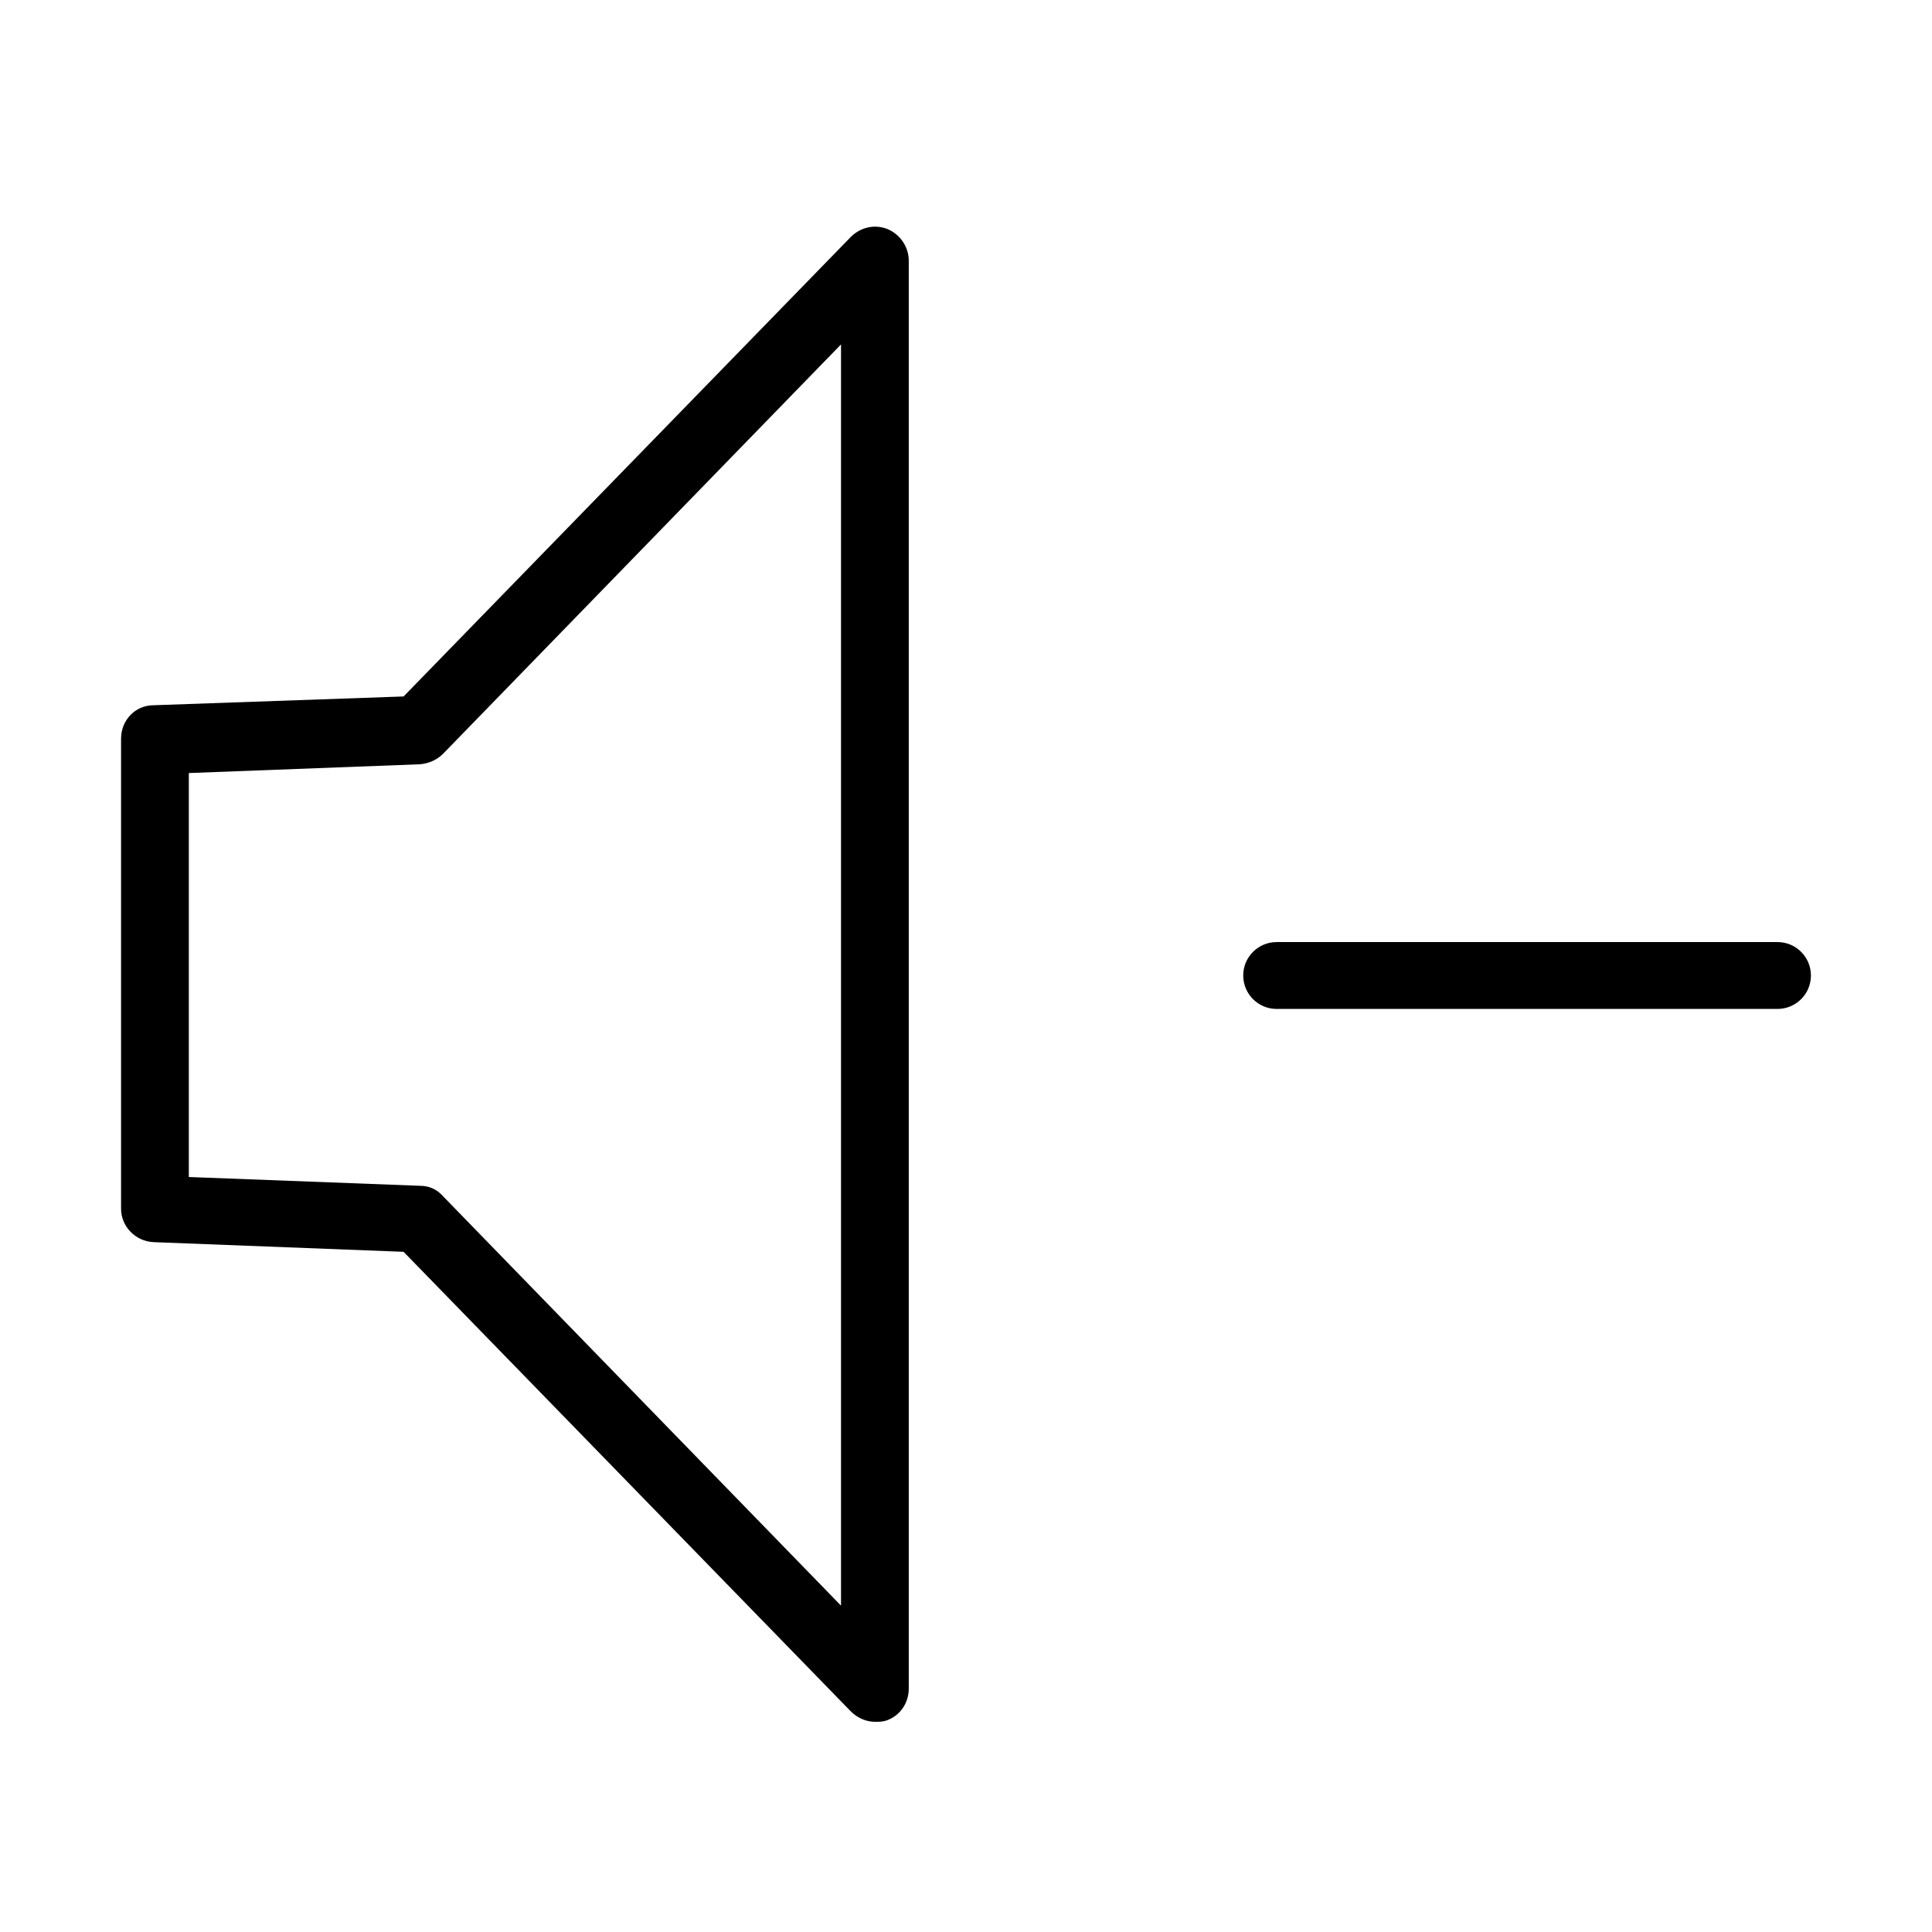 <?xml version="1.0" encoding="UTF-8"?>
<!-- Uploaded to: SVG Repo, www.svgrepo.com, Generator: SVG Repo Mixer Tools -->
<svg fill="#000000" width="800px" height="800px" version="1.1" viewBox="144 144 512 512" xmlns="http://www.w3.org/2000/svg">
 <g>
  <path d="m375.97 600.3c-2.332 0-4.664-0.93-6.527-2.797l-118.49-121.76-66.238-2.562c-4.898-0.234-8.633-4.203-8.633-8.867v-124.55c0-4.898 3.734-8.867 8.633-8.867l66.238-2.328 118.49-121.75c2.562-2.566 6.297-3.5 9.793-2.102 3.266 1.398 5.598 4.66 5.598 8.395v378.33c0 3.731-2.098 6.992-5.598 8.395-1.164 0.465-2.332 0.465-3.266 0.465zm-181.93-144.38 61.344 2.332c2.332 0 4.43 0.934 6.062 2.801l105.43 108.46v-334.24l-105.43 108.46c-1.633 1.633-3.731 2.57-6.062 2.801l-61.344 2.332z"/>
  <path d="m615.05 411.38h-132.72c-4.894 0-8.863-3.965-8.863-8.863 0-4.898 3.969-8.859 8.863-8.859h132.72c4.898 0 8.863 3.961 8.863 8.859 0 4.898-3.965 8.863-8.863 8.863z"/>
 </g>
</svg>
